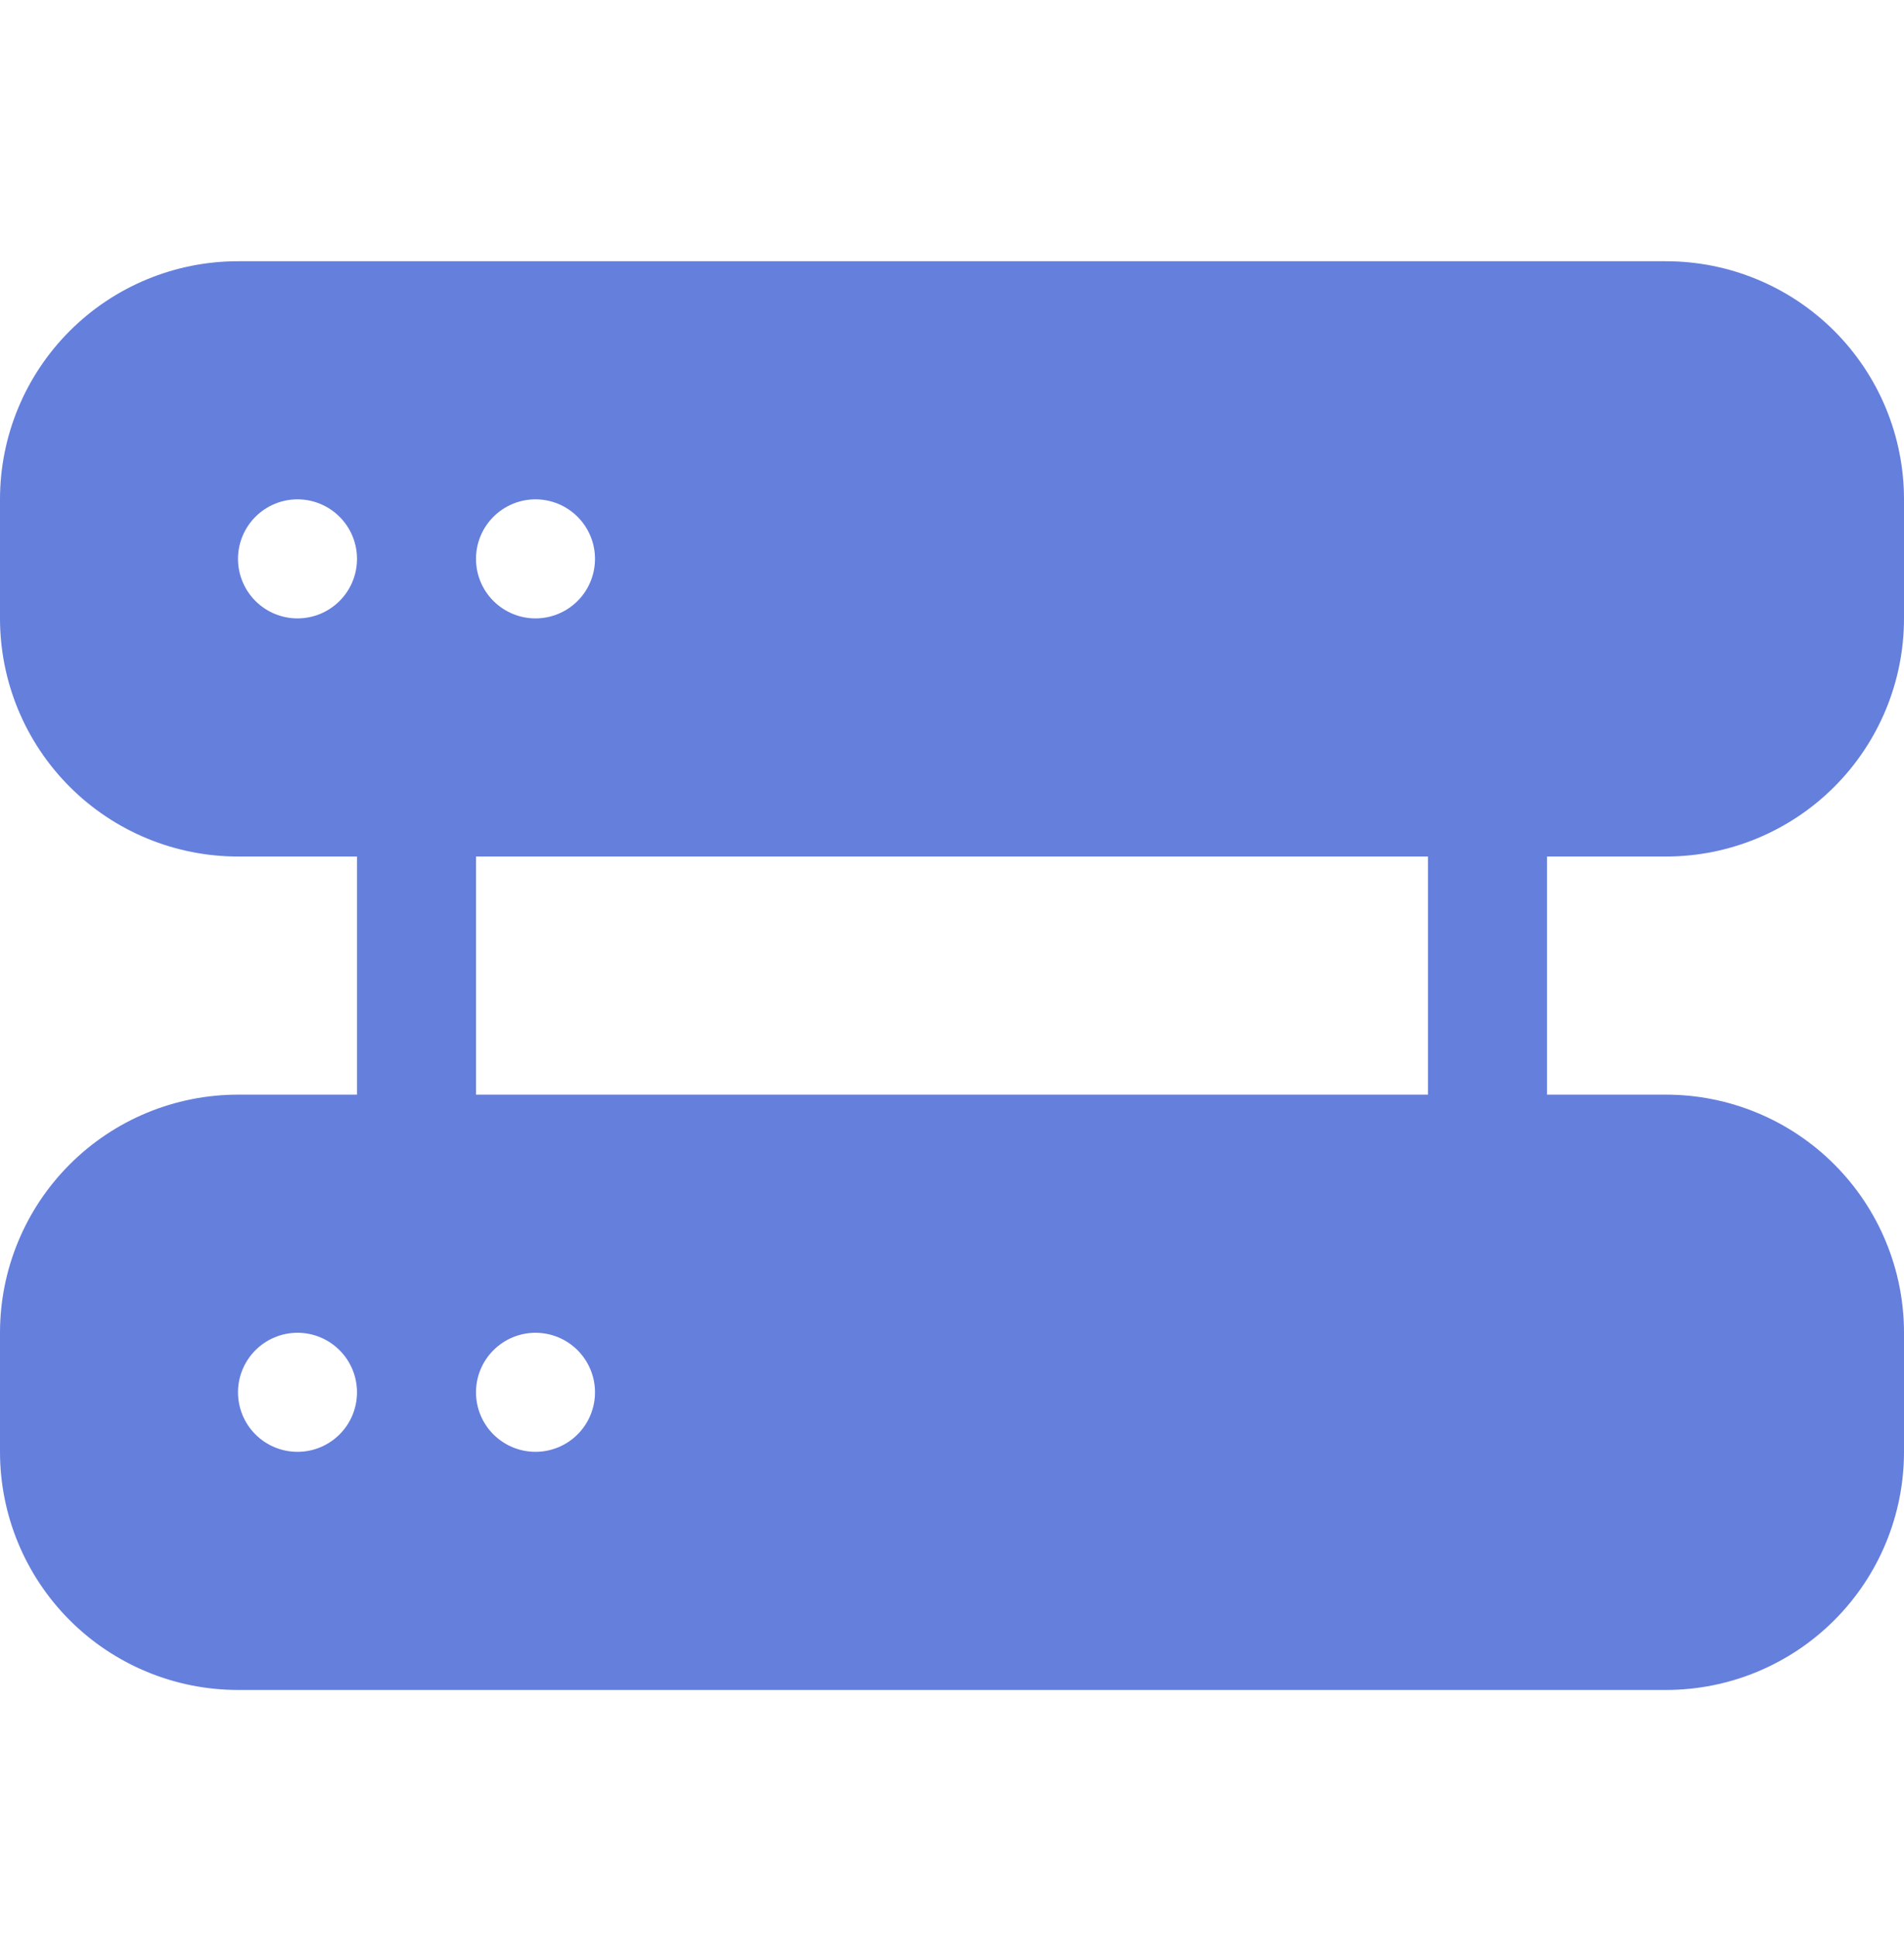 <?xml version="1.0" encoding="UTF-8"?> <svg xmlns="http://www.w3.org/2000/svg" width="60" height="61" viewBox="0 0 60 61" fill="none"><g id="hdd-rack-fill" clip-path="url(#clip0_11_169)"><path id="Vector" d="M7.5 8.228C5.511 8.228 3.603 9.018 2.197 10.424C0.79 11.831 0 13.738 0 15.727L0 19.477C0 21.467 0.79 23.374 2.197 24.781C3.603 26.187 5.511 26.977 7.5 26.977H11.25V34.477H7.5C5.511 34.477 3.603 35.268 2.197 36.674C0.79 38.081 0 39.988 0 41.977L0 45.727C0 47.717 0.79 49.624 2.197 51.031C3.603 52.437 5.511 53.227 7.5 53.227H52.5C54.489 53.227 56.397 52.437 57.803 51.031C59.21 49.624 60 47.717 60 45.727V41.977C60 39.988 59.21 38.081 57.803 36.674C56.397 35.268 54.489 34.477 52.5 34.477H48.75V26.977H52.5C54.489 26.977 56.397 26.187 57.803 24.781C59.21 23.374 60 21.467 60 19.477V15.727C60 13.738 59.21 11.831 57.803 10.424C56.397 9.018 54.489 8.228 52.5 8.228H7.5ZM9.375 19.477C8.878 19.477 8.401 19.28 8.049 18.928C7.698 18.577 7.5 18.1 7.5 17.602C7.5 17.105 7.698 16.628 8.049 16.277C8.401 15.925 8.878 15.727 9.375 15.727C9.872 15.727 10.349 15.925 10.701 16.277C11.053 16.628 11.25 17.105 11.25 17.602C11.25 18.1 11.053 18.577 10.701 18.928C10.349 19.28 9.872 19.477 9.375 19.477ZM16.875 19.477C16.378 19.477 15.901 19.28 15.549 18.928C15.197 18.577 15 18.1 15 17.602C15 17.105 15.197 16.628 15.549 16.277C15.901 15.925 16.378 15.727 16.875 15.727C17.372 15.727 17.849 15.925 18.201 16.277C18.552 16.628 18.75 17.105 18.75 17.602C18.75 18.1 18.552 18.577 18.201 18.928C17.849 19.28 17.372 19.477 16.875 19.477ZM9.375 45.727C8.878 45.727 8.401 45.53 8.049 45.178C7.698 44.827 7.5 44.35 7.5 43.852C7.5 43.355 7.698 42.878 8.049 42.527C8.401 42.175 8.878 41.977 9.375 41.977C9.872 41.977 10.349 42.175 10.701 42.527C11.053 42.878 11.25 43.355 11.25 43.852C11.25 44.35 11.053 44.827 10.701 45.178C10.349 45.53 9.872 45.727 9.375 45.727ZM16.875 45.727C16.378 45.727 15.901 45.53 15.549 45.178C15.197 44.827 15 44.35 15 43.852C15 43.355 15.197 42.878 15.549 42.527C15.901 42.175 16.378 41.977 16.875 41.977C17.372 41.977 17.849 42.175 18.201 42.527C18.552 42.878 18.75 43.355 18.75 43.852C18.75 44.35 18.552 44.827 18.201 45.178C17.849 45.53 17.372 45.727 16.875 45.727ZM45 26.977V34.477H15V26.977H45Z" fill="#657FDC"></path></g><defs><clipPath id="clip0_11_169"><rect width="60" height="60" fill="white" transform="translate(0 0.728)"></rect></clipPath></defs></svg> 